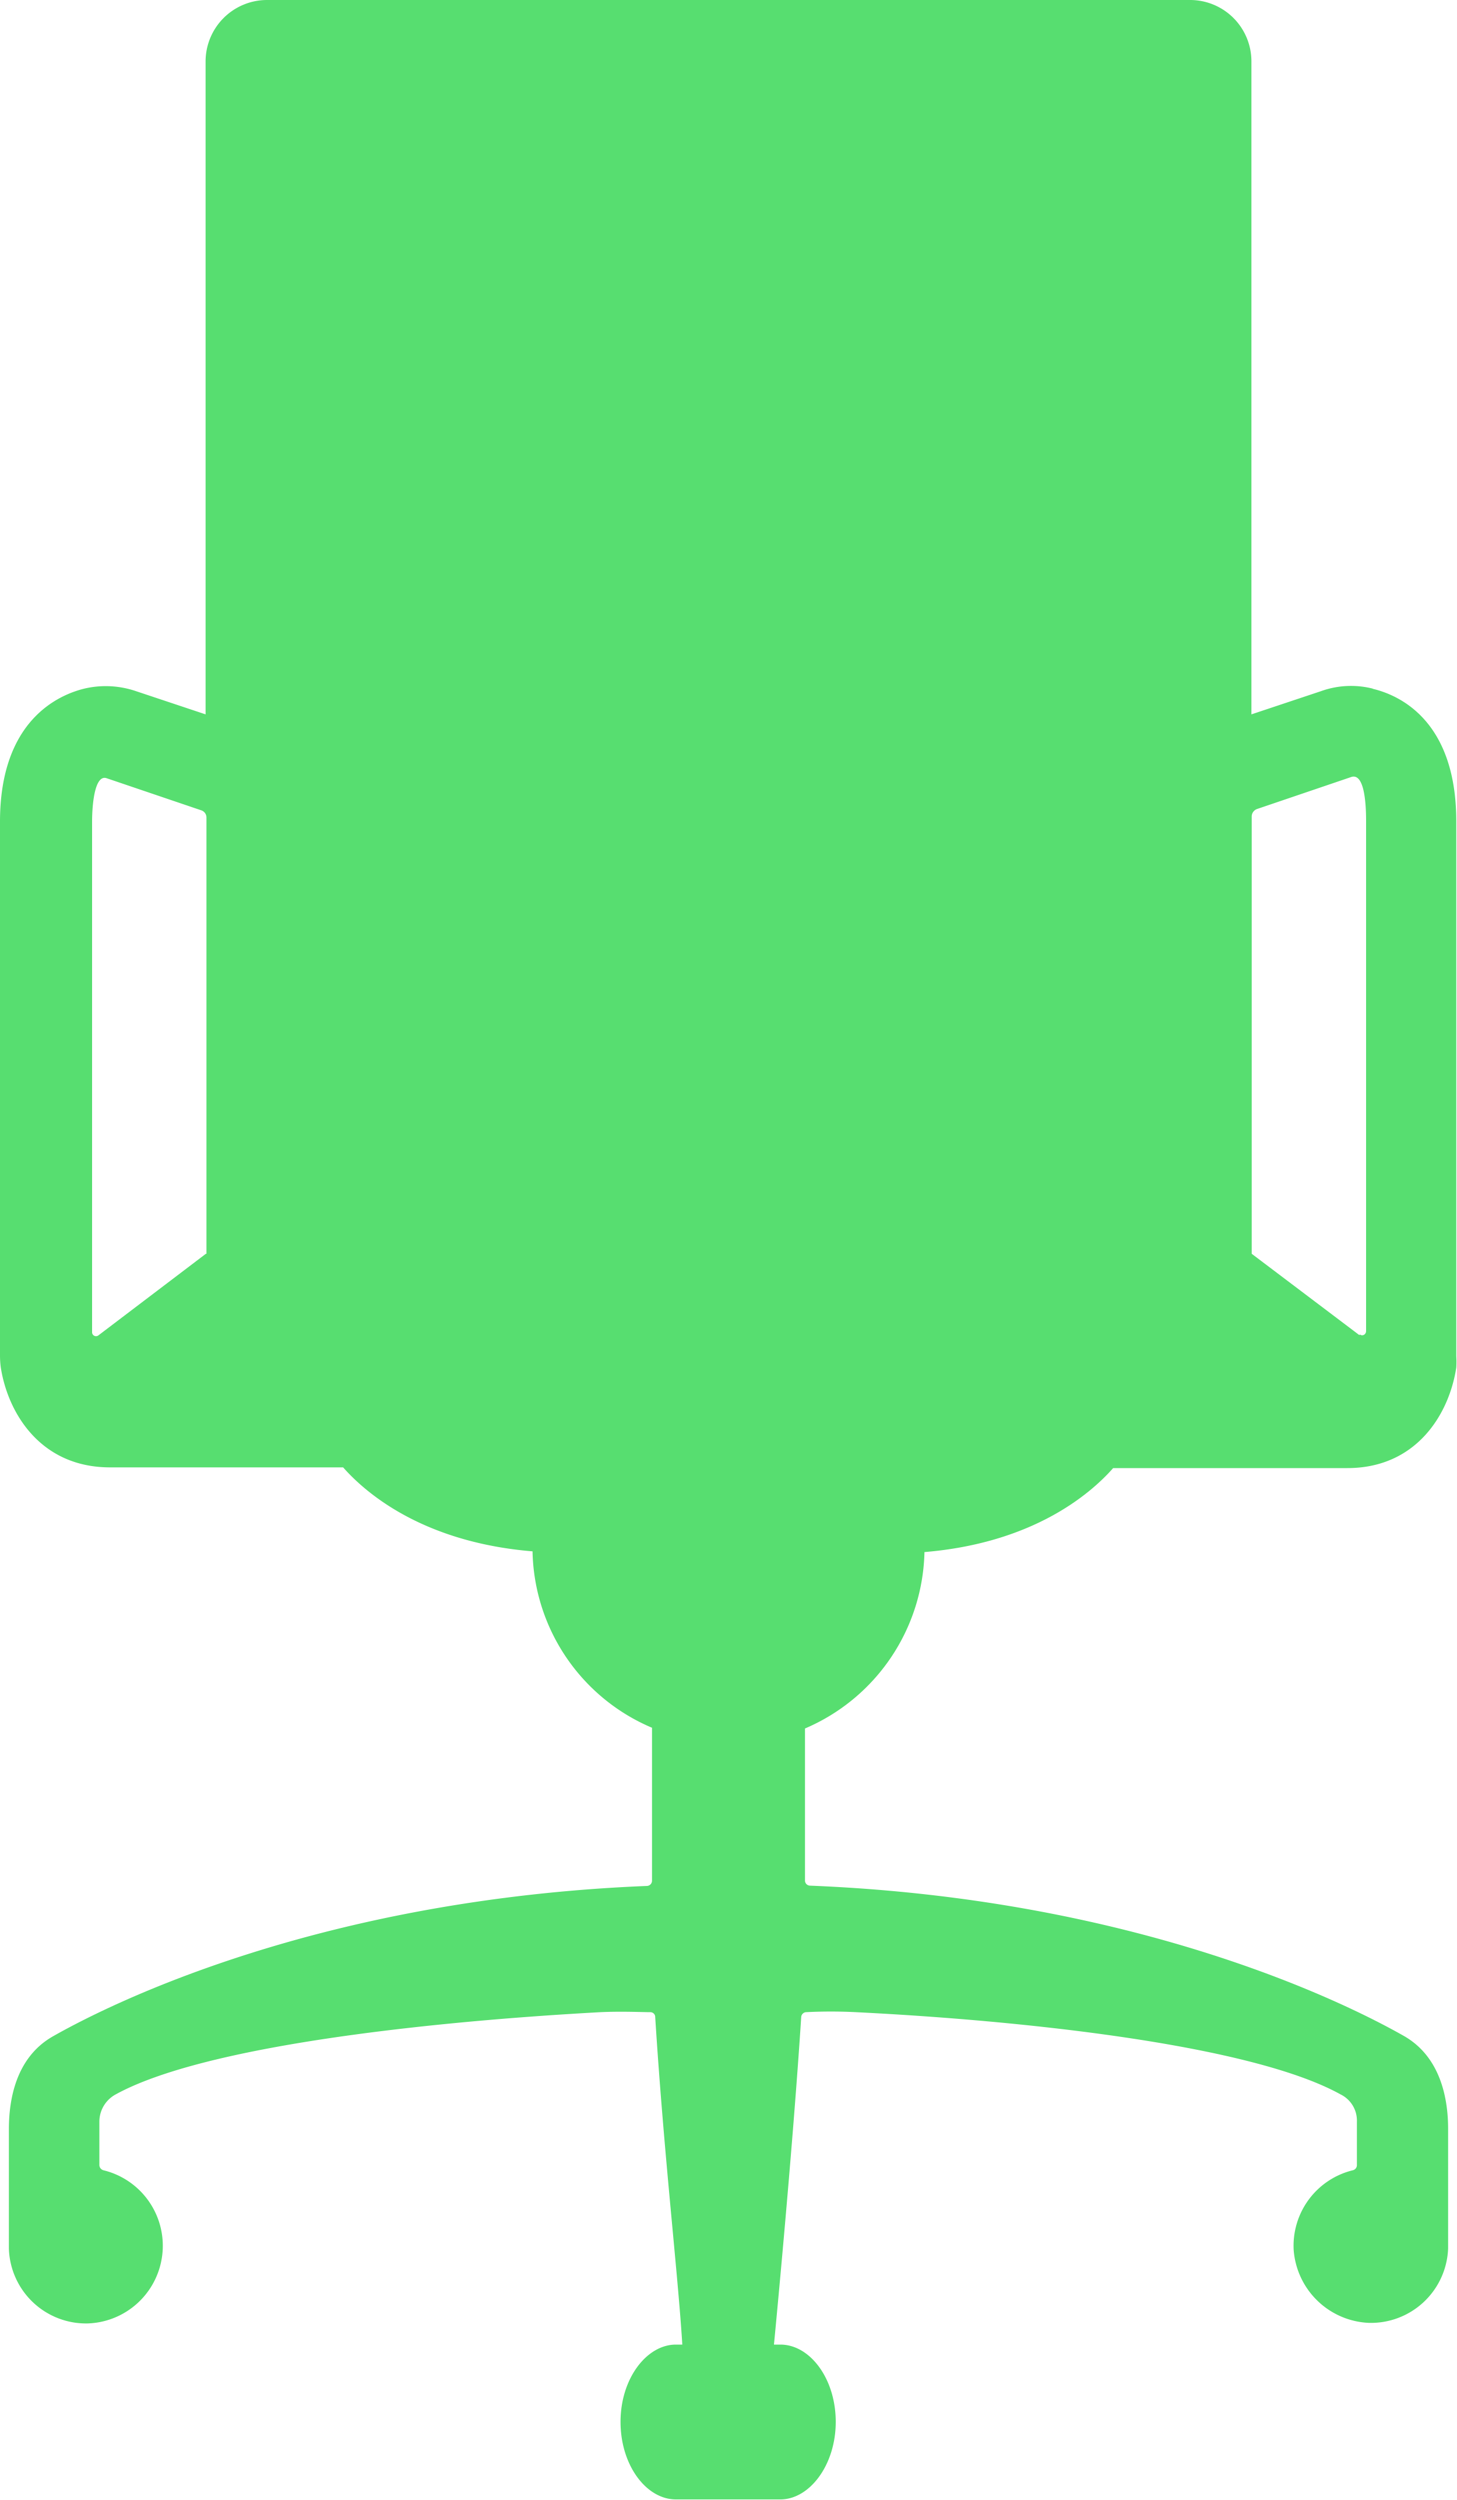<svg xmlns="http://www.w3.org/2000/svg" viewBox="0 0 100 171.49">
  <g data-name="Layer 2">
    <path fill="#57DE70" fill-rule="evenodd" d="M94.24 47.24a6.1 6.1 0 00-3.58.17L85.89 49V4.21A4.21 4.21 0 0081.7 0H18.32a4.22 4.22 0 00-4.21 4.21V49l-4.77-1.59a6.44 6.44 0 00-3.58-.17C4 47.68 0 49.42 0 56.36V93a6.49 6.49 0 00.05.77c.48 3.15 2.73 6.88 7.5 6.88h16c1.67 1.89 5.62 5.15 13 5.76a13.42 13.42 0 008.2 12.1V129a.36.36 0 01-.33.36c-22.37.9-36.72 8-40.81 10.33-2.54 1.46-3 4.36-3 6.35v8.2A5.3 5.3 0 006 159.37a5.33 5.33 0 001.09-10.51.38.38 0 01-.27-.34v-3a2.13 2.13 0 011.12-1.86c6.07-3.34 21.54-5 33.25-5.64 1.48-.07 2.88 0 3.46 0a.33.33 0 01.32.34c.6 9.49 1.55 17.48 1.86 22.46h-.44c-2 0-3.8 2.32-3.8 5.3s1.77 5.32 3.8 5.32h7.17c2 0 3.8-2.35 3.8-5.32s-1.77-5.3-3.8-5.3h-.44s1.26-13 1.87-22.46a.36.36 0 01.31-.34 34.25 34.25 0 013.46 0c11.69.58 27.18 2.27 33.25 5.64a2 2 0 011.12 1.86v3a.36.36 0 01-.27.34 5.33 5.33 0 00-4.07 5.47 5.41 5.41 0 005.16 5 5.3 5.3 0 005.44-5.11v-8.2c0-2-.48-4.89-3-6.35-4.11-2.34-18.44-9.43-40.8-10.33a.35.35 0 01-.34-.36v-10.42a13.48 13.48 0 008.2-12.1c7.33-.61 11.28-3.87 12.95-5.76h16.07c4.77 0 7-3.73 7.48-6.9a6.78 6.78 0 000-.77V56.34c0-7-4-8.69-5.76-9.1zM14.13 86l-7.38 5.6a.27.27 0 01-.43-.22v-35c0-1.33.21-3.27 1-3l6.49 2.2a.52.52 0 01.36.51V86zm79.17 5.58L85.91 86V56a.55.55 0 01.37-.51l6.48-2.2c.85-.25 1 1.67 1 3v35c0 .26-.26.38-.43.24z" data-name="Layer 1"/>
  </g>
</svg>